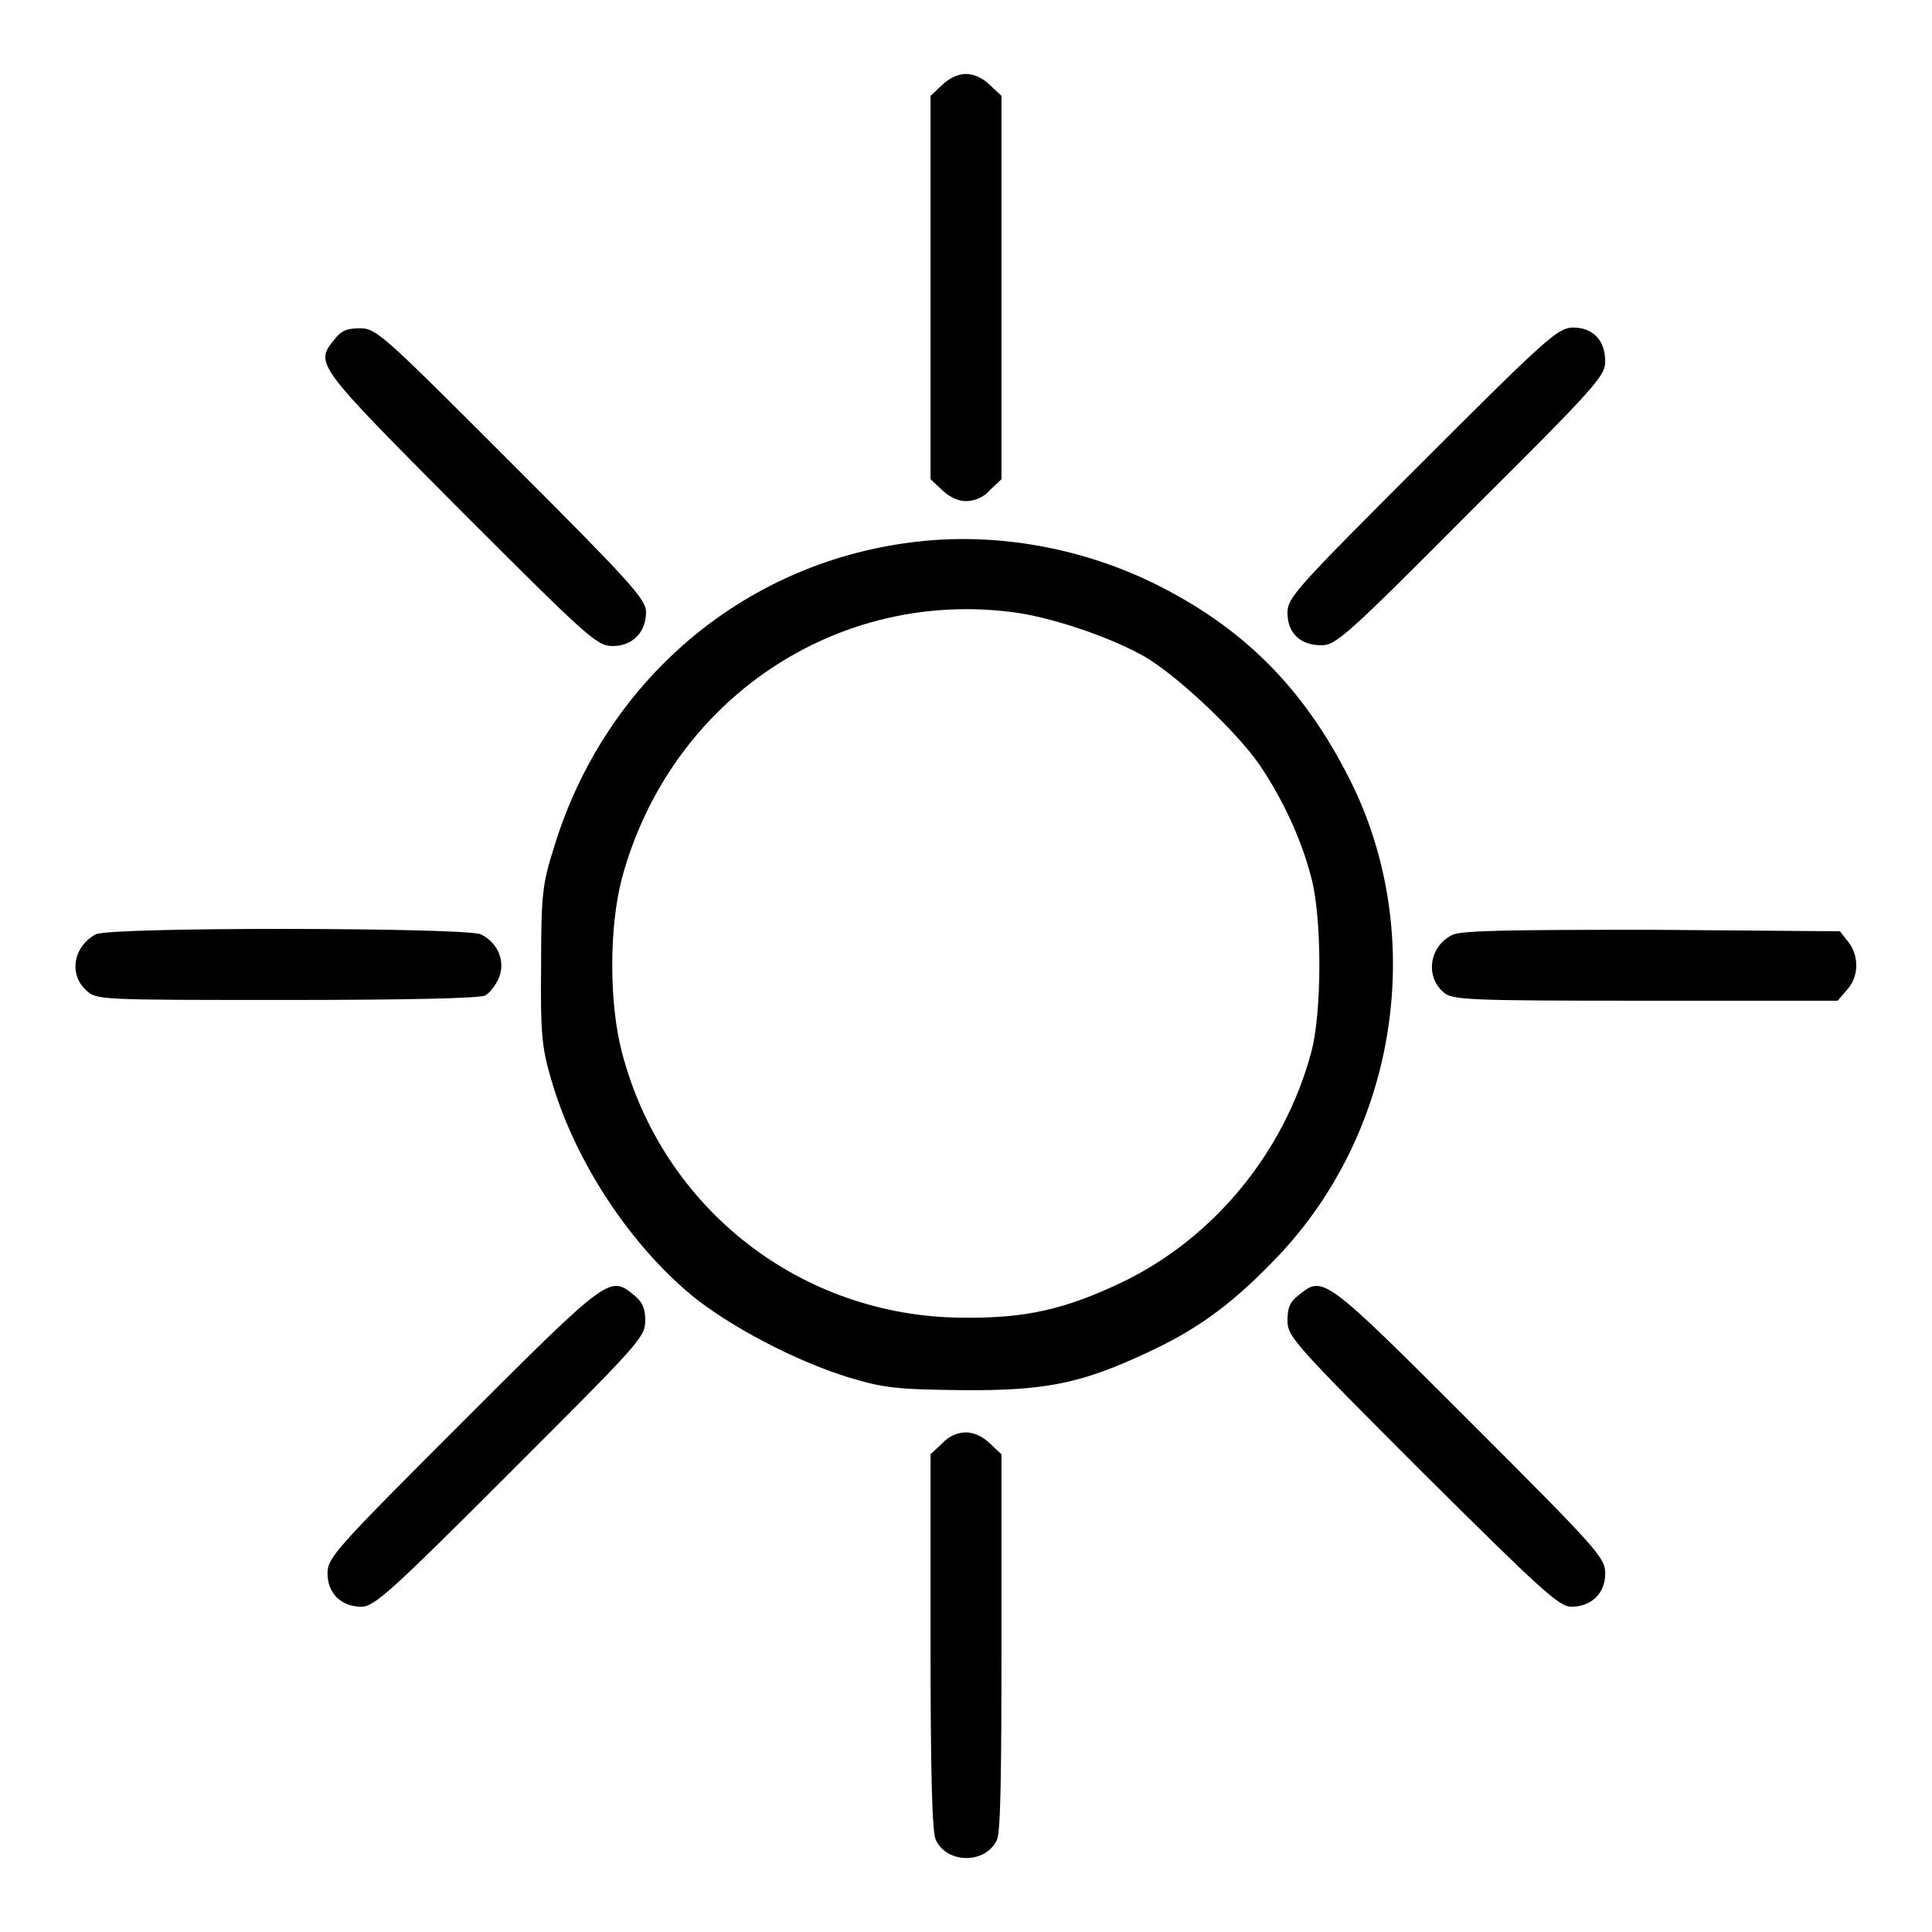 <?xml version="1.0" encoding="utf-8"?>
<!-- Svg Vector Icons : http://www.onlinewebfonts.com/icon -->
<!DOCTYPE svg PUBLIC "-//W3C//DTD SVG 1.1//EN" "http://www.w3.org/Graphics/SVG/1.1/DTD/svg11.dtd">
<svg version="1.1" xmlns="http://www.w3.org/2000/svg" xmlns:xlink="http://www.w3.org/1999/xlink" x="0px" y="0px" viewBox="0 0 256 256" enable-background="new 0 0 256 256" xml:space="preserve">
<g><g><g><path fill="#000000" d="M124.8,11.3l-1.5,1.4v25.4v25.4l1.5,1.4c0.9,0.9,2.1,1.5,3.2,1.5c1.1,0,2.4-0.5,3.2-1.5l1.5-1.4V38.2V12.7l-1.5-1.4c-0.9-0.9-2.1-1.5-3.2-1.5C126.9,9.8,125.7,10.4,124.8,11.3z"/><path fill="#000000" d="M44.3,45c-2.6,3.2-2.5,3.3,16.7,22.6c17.1,17.1,18.1,18,20.2,18c2.6,0,4.4-1.8,4.4-4.5c0-1.7-2.1-4-17.8-19.7c-17-17-17.9-17.9-20.1-17.9C46,43.5,45.2,43.8,44.3,45z"/><path fill="#000000" d="M188.4,61.3c-16.8,16.8-17.8,17.9-17.8,19.9c0,2.7,1.7,4.3,4.5,4.3c1.9,0,3.3-1.2,19.8-17.8c16.6-16.5,17.8-17.9,17.8-19.8c0-2.8-1.6-4.5-4.3-4.5C206.4,43.5,205.2,44.5,188.4,61.3z"/><path fill="#000000" d="M120.5,71.9c-22.2,2.9-40.4,18.4-47.1,40.4c-1.5,4.8-1.7,6-1.7,15.6c-0.1,9,0.1,10.9,1.3,15c3,10.6,10.2,21.7,18.6,28.7c5,4.1,13.7,8.7,20.8,10.9c4.7,1.4,6.2,1.6,15,1.7c11.3,0.1,16-0.9,25.1-5.2c6.6-3.1,11.2-6.6,16.9-12.6c15.6-16.5,19.6-41.7,10-62c-6-12.4-13.9-20.7-25.7-26.7C143.5,72.5,131.6,70.4,120.5,71.9z M134.8,81.2c5.3,0.8,13,3.5,17.2,6c4.4,2.7,12.1,10,15,14.3c2.9,4.3,5.4,9.6,6.7,14.6c1.5,5.3,1.5,18.2,0,23.5c-3.6,13.2-12.9,24.4-24.8,30.2c-7.7,3.7-13,4.9-21.3,4.8c-21.4-0.1-39.8-14.4-45.2-35.2c-1.7-6.5-1.7-16.5,0-23C88.8,92.7,111,77.8,134.8,81.2z"/><path fill="#000000" d="M12.7,123.8c-3,1.6-3.6,5.3-1.3,7.4c1.4,1.3,1.5,1.3,26.6,1.3c15,0,25.7-0.2,26.3-0.6c0.6-0.3,1.4-1.4,1.8-2.3c0.9-2.2-0.1-4.7-2.4-5.8C61.8,122.9,14.5,122.8,12.7,123.8z"/><path fill="#000000" d="M192.4,123.9c-3,1.5-3.6,5.5-1.1,7.6c1.1,1,3.2,1.1,26.7,1.1h25.5l1.2-1.4c1.6-1.7,1.7-4.5,0.2-6.4l-1.1-1.4l-25-0.2C199.5,123.2,193.5,123.3,192.4,123.9z"/><path fill="#000000" d="M61.4,188.3c-17.1,17.1-18,18.1-18,20.2c0,2.6,1.8,4.4,4.5,4.4c1.7,0,4-2.1,19.7-17.8c17-17,17.9-17.9,17.9-20.1c0-1.7-0.4-2.5-1.5-3.4C80.8,169,80.7,169,61.4,188.3z"/><path fill="#000000" d="M172.1,171.6c-1.2,0.9-1.5,1.7-1.5,3.4c0,2.1,0.9,3.1,17.9,20.1c15.8,15.7,18.1,17.8,19.7,17.8c2.7,0,4.5-1.8,4.5-4.4c0-2.1-0.9-3.1-18-20.2C175.4,169,175.3,169,172.1,171.6z"/><path fill="#000000" d="M124.8,191.3l-1.5,1.4v24.8c0,17.2,0.2,25.3,0.7,26.3c1.5,3.2,6.6,3.2,8.1,0c0.5-1,0.6-9.1,0.6-26.3v-24.8l-1.5-1.4c-0.9-0.9-2.1-1.5-3.2-1.5C126.9,189.8,125.7,190.3,124.8,191.3z"/></g></g></g>
</svg>